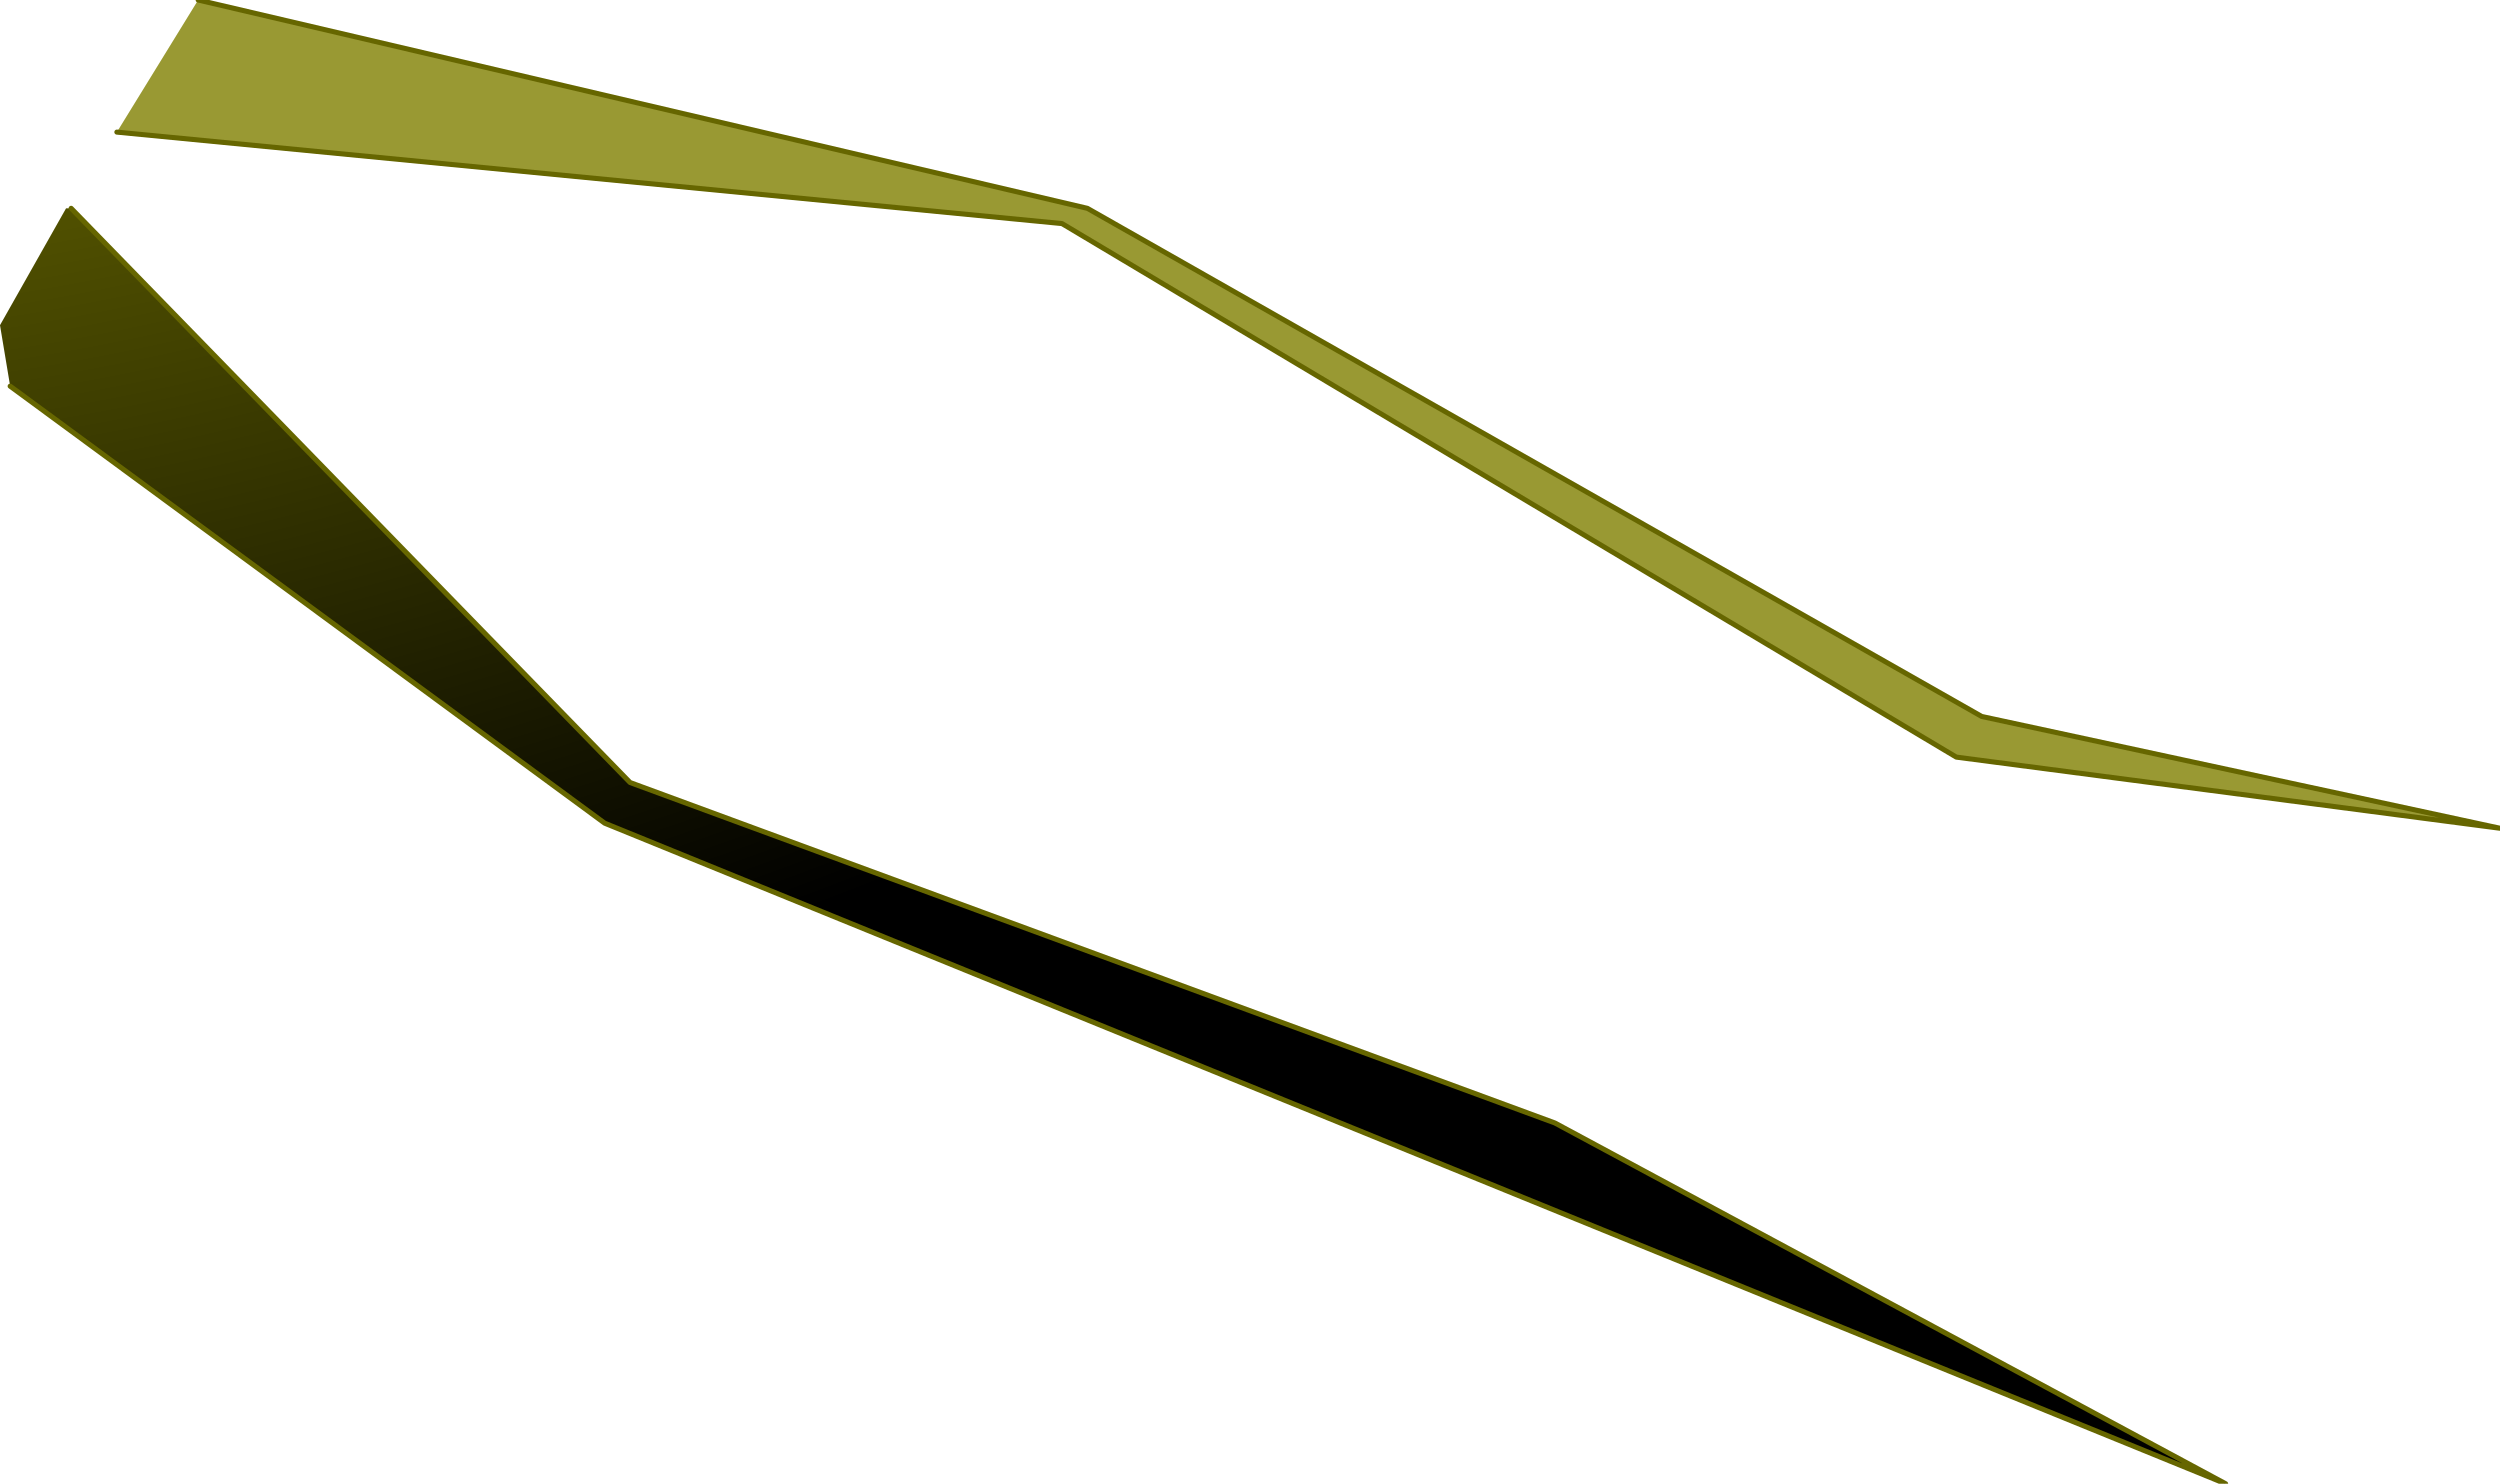<?xml version="1.0" encoding="UTF-8" standalone="no"?>
<svg xmlns:xlink="http://www.w3.org/1999/xlink" height="14.6px" width="24.6px" xmlns="http://www.w3.org/2000/svg">
  <g transform="matrix(1.0, 0.0, 0.0, 1.0, -35.1, -8.45)">
    <path d="M35.8 10.5 L41.3 16.15 50.4 19.5 57.0 23.05 41.05 16.55 35.2 12.25 35.1 11.65 35.75 10.5 35.8 10.5" fill="url(#gradient0)" fill-rule="evenodd" stroke="none"/>
    <path d="M37.05 8.45 L45.8 10.5 54.6 15.5 59.7 16.6 54.35 15.9 45.55 10.65 36.25 9.75 37.05 8.45" fill="#999933" fill-rule="evenodd" stroke="none"/>
    <path d="M35.8 10.5 L41.3 16.15 50.4 19.5 57.0 23.05 41.05 16.55 35.2 12.25 M37.05 8.45 L45.8 10.5 54.6 15.5 59.7 16.6 54.35 15.9 45.55 10.65 36.25 9.75" fill="none" stroke="#666600" stroke-linecap="round" stroke-linejoin="round" stroke-width="0.05"/>
  </g>
  <defs>
    <radialGradient cx="0" cy="0" gradientTransform="matrix(-0.027, 0.018, -0.021, -0.022, 32.15, -3.8)" gradientUnits="userSpaceOnUse" id="gradient0" r="819.2" spreadMethod="pad">
      <stop offset="0.031" stop-color="#d3d301"/>
      <stop offset="1.0" stop-color="#000000"/>
    </radialGradient>
  </defs>
</svg>
